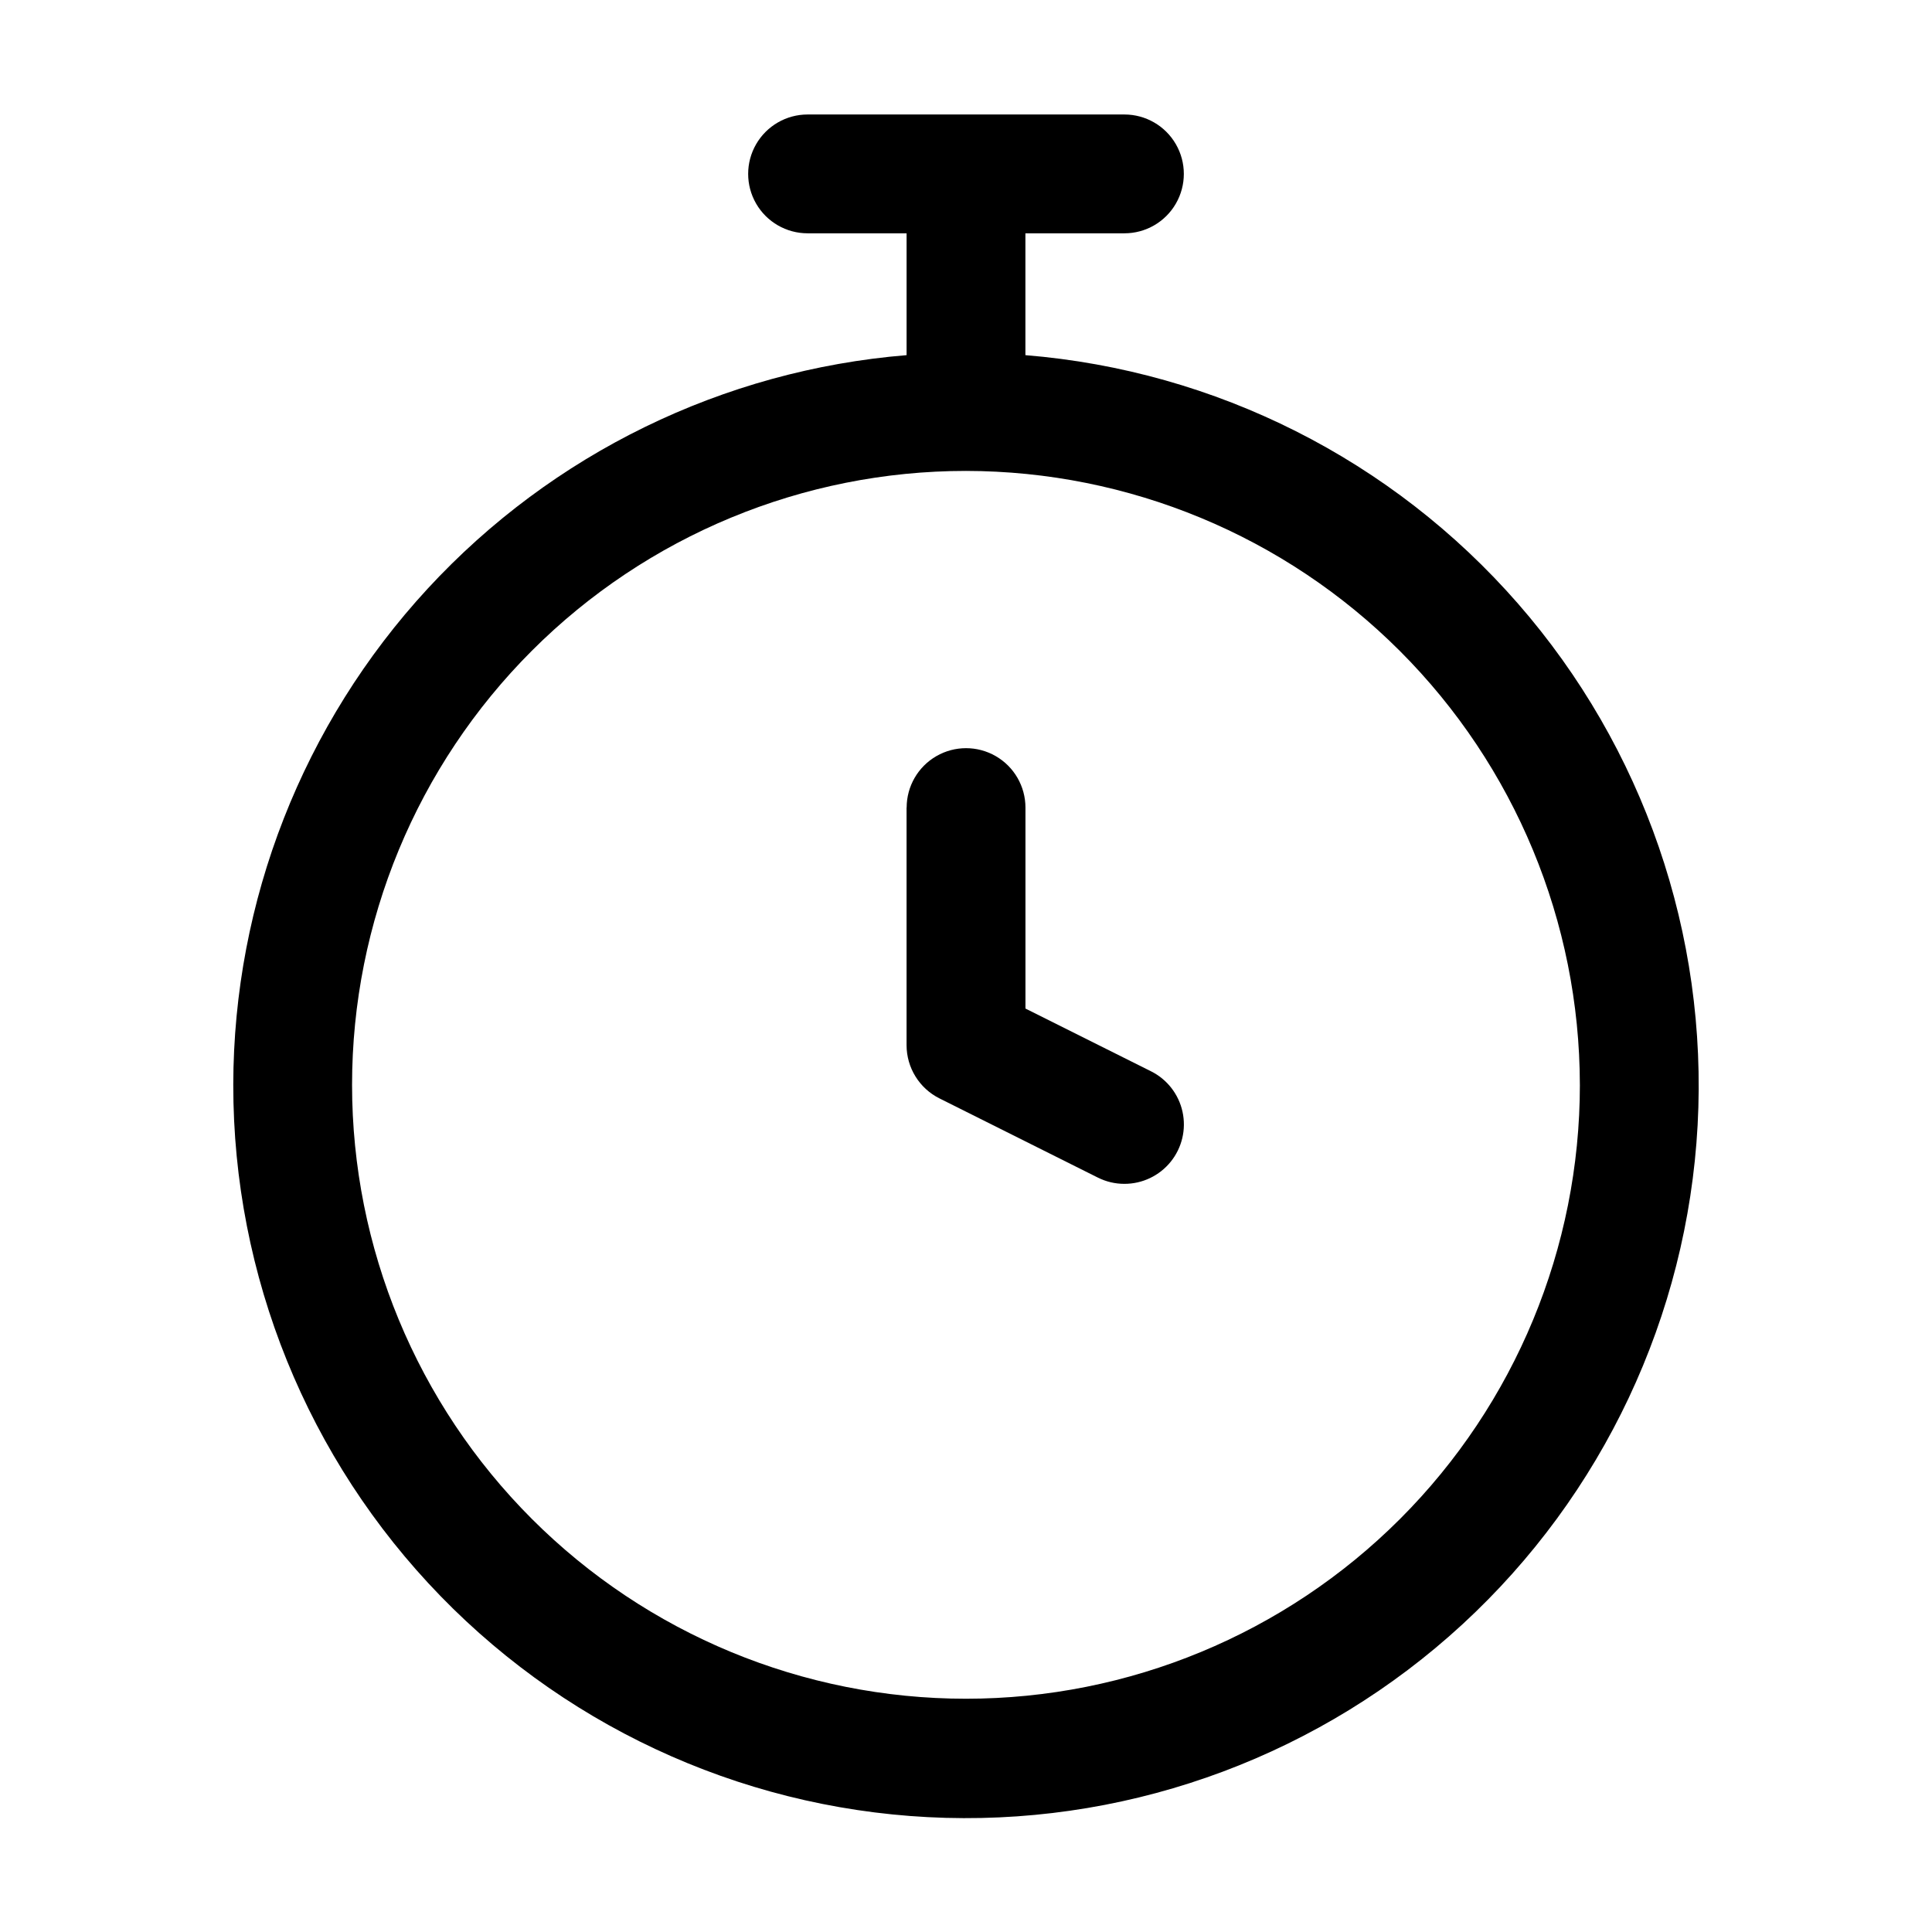 <?xml version="1.0" encoding="UTF-8"?>
<!-- The Best Svg Icon site in the world: iconSvg.co, Visit us! https://iconsvg.co -->
<svg fill="#000000" width="800px" height="800px" version="1.1" viewBox="144 144 512 512" xmlns="http://www.w3.org/2000/svg">
 <g>
  <path d="m205.82 431.49c-0.039 50.598 19.672 99.211 54.938 135.5 35.266 36.281 83.305 57.367 133.88 58.762 50.578 1.398 99.703-17.004 136.92-51.285s59.578-81.738 62.328-132.26c2.75-50.523-14.328-100.12-47.602-138.24-33.273-38.121-80.109-61.746-130.54-65.848v-32.289h26.242c5.625 0 10.82-3 13.633-7.871 2.812-4.871 2.812-10.871 0-15.742-2.812-4.871-8.008-7.875-13.633-7.875h-83.969c-5.625 0-10.824 3.004-13.637 7.875-2.812 4.871-2.812 10.871 0 15.742 2.812 4.871 8.012 7.871 13.637 7.871h26.238v32.289c-48.574 3.984-93.875 26.074-126.93 61.895-33.047 35.816-51.434 82.746-51.508 131.48zm356.86 0h0.004c0 43.145-17.141 84.527-47.652 115.04-30.508 30.512-71.891 47.652-115.04 47.652-43.148 0-84.531-17.141-115.04-47.652-30.512-30.508-47.652-71.891-47.652-115.04 0-43.148 17.141-84.531 47.652-115.04 30.508-30.512 71.891-47.652 115.04-47.652 43.129 0.051 84.48 17.207 114.98 47.707s47.656 71.852 47.707 114.98z"/>
  <path d="m384.25 358.02v62.977c0.004 2.922 0.82 5.789 2.359 8.277 1.535 2.488 3.738 4.5 6.352 5.809l41.984 20.992v-0.004c2.184 1.098 4.59 1.668 7.035 1.66 4.766 0.008 9.277-2.148 12.273-5.859 2.992-3.711 4.144-8.578 3.129-13.234-1.016-4.66-4.086-8.605-8.352-10.734l-33.273-16.625v-53.258c0-5.625-3-10.824-7.871-13.637s-10.871-2.812-15.742 0c-4.871 2.812-7.871 8.012-7.871 13.637z"/>
 </g>
</svg>
